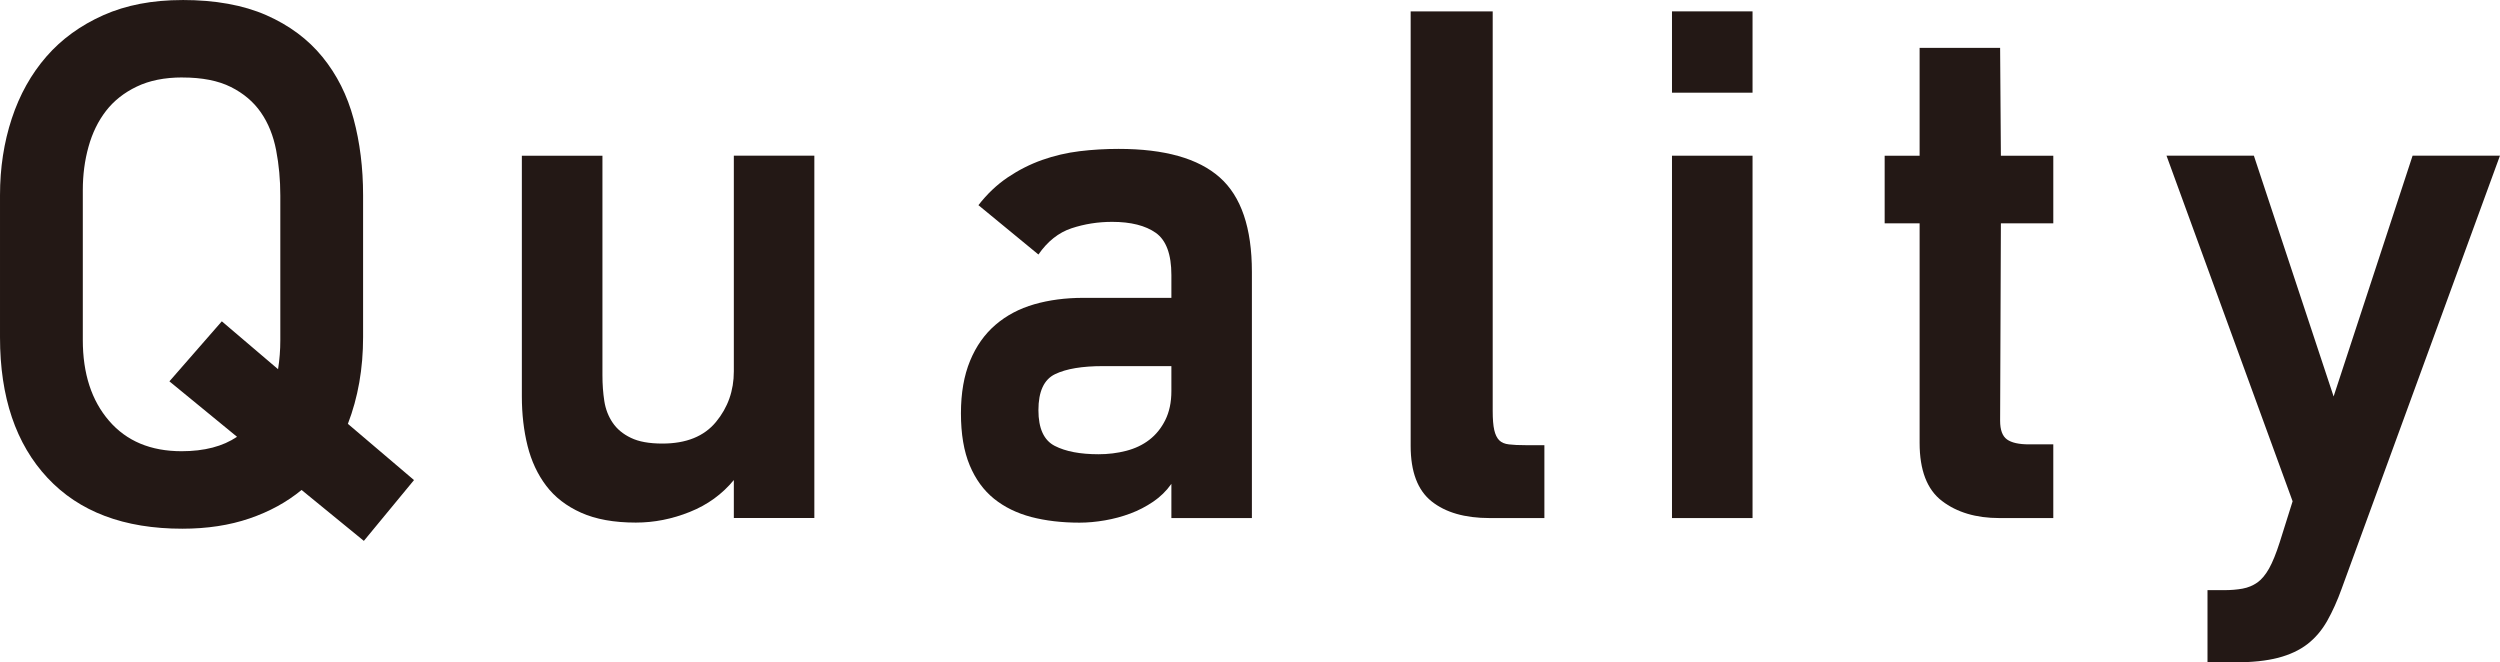 <?xml version="1.0" encoding="UTF-8"?>
<svg id="_レイヤー_2" data-name="レイヤー 2" xmlns="http://www.w3.org/2000/svg" viewBox="0 0 65.301 17.303">
  <defs>
    <style>
      .cls-1 {
        fill: #231815;
        stroke-width: 0px;
      }
    </style>
  </defs>
  <g id="_レイヤー_" data-name="&amp;lt;レイヤー&amp;gt;">
    <g>
      <path class="cls-1" d="M4.762,0c.86,0,1.591.132,2.193.396.602.265,1.091.629,1.468,1.092s.648,1.002.813,1.617c.165.614.248,1.279.248,1.994v3.71c0,.82-.132,1.574-.397,2.262l1.727,1.469-1.31,1.588-1.627-1.33c-.384.317-.836.565-1.359.744-.523.179-1.108.268-1.756.268-1.521,0-2.695-.442-3.522-1.329-.827-.886-1.24-2.109-1.24-3.671v-3.71c0-.715.103-1.383.308-2.005.205-.621.506-1.16.903-1.617.397-.456.893-.816,1.488-1.081s1.283-.396,2.063-.396ZM4.762,2.023c-.463,0-.86.08-1.19.239-.331.158-.599.371-.804.636-.205.266-.357.577-.456.935-.1.357-.149.735-.149,1.133v3.917c0,.875.228,1.578.685,2.108.456.53,1.088.795,1.895.795.595,0,1.078-.126,1.448-.377l-1.766-1.448,1.369-1.568,1.469,1.251c.04-.252.059-.504.059-.756v-3.78c0-.411-.036-.806-.109-1.184s-.205-.707-.397-.985-.453-.5-.784-.666-.754-.249-1.27-.249Z"/>
      <path class="cls-1" d="M13.632,4.067h2.104v5.734c0,.238.016.463.049.675s.106.4.218.565c.112.166.271.298.477.396.205.1.479.149.823.149.622,0,1.088-.188,1.399-.565.311-.377.466-.817.466-1.32v-5.635h2.103v9.465h-2.103v-.992c-.305.37-.688.648-1.151.833-.463.186-.933.278-1.409.278-.569,0-1.045-.086-1.429-.258-.384-.172-.688-.407-.913-.705-.225-.297-.387-.645-.486-1.041-.099-.397-.149-.827-.149-1.29v-6.29Z"/>
      <path class="cls-1" d="M32.701,13.532h-2.104v-.893c-.132.186-.291.341-.476.466-.186.126-.384.229-.595.308-.212.079-.434.139-.665.179s-.453.06-.665.06c-.463,0-.883-.05-1.26-.148-.377-.1-.701-.259-.972-.477-.271-.219-.483-.509-.635-.873-.152-.364-.229-.816-.229-1.359,0-.529.08-.985.238-1.369s.38-.697.665-.942c.285-.245.622-.423,1.012-.536.39-.112.816-.168,1.28-.168h2.302v-.596c0-.542-.136-.909-.407-1.102-.271-.191-.652-.287-1.141-.287-.371,0-.724.056-1.062.168-.337.113-.625.341-.863.685l-1.567-1.289c.225-.291.479-.532.764-.725.284-.191.584-.344.901-.456s.644-.188.979-.229.675-.06,1.019-.06c1.199,0,2.079.248,2.639.744.561.496.841,1.319.841,2.471v6.429ZM30.597,9.563h-1.786c-.543,0-.959.069-1.25.209-.291.139-.437.453-.437.942,0,.476.142.787.427.933.284.146.665.218,1.141.218.251,0,.493-.029.724-.089s.433-.155.605-.288c.172-.132.311-.304.417-.516.105-.212.159-.463.159-.754v-.655Z"/>
      <path class="cls-1" d="M38.911,13.532c-.648,0-1.154-.146-1.518-.437-.364-.291-.546-.773-.546-1.448V.297h2.143v10.438c0,.212.013.377.04.496s.07.208.129.268.145.097.258.109c.112.014.254.02.427.02h.496v1.905h-1.429Z"/>
      <path class="cls-1" d="M43.673,2.421V.297h2.104v2.124h-2.104ZM43.673,13.532V4.067h2.104v9.465h-2.104Z"/>
      <path class="cls-1" d="M52.225,13.532c-.609,0-1.108-.148-1.499-.446s-.585-.804-.585-1.519v-5.734h-.913v-1.766h.913V1.25h2.103l.02,2.817h1.369v1.766h-1.369l-.02,5.159c0,.238.06.4.179.486s.311.129.575.129h.635v1.925h-1.409Z"/>
      <path class="cls-1" d="M61.173,15.357c-.119.331-.248.618-.387.863-.139.245-.311.446-.516.605-.205.158-.46.277-.764.357-.304.079-.681.119-1.131.119h-.714v-1.886h.437c.172,0,.331-.013.476-.039.146-.027.274-.08.387-.159.112-.079.215-.202.308-.367.092-.165.185-.394.278-.685l.337-1.071-3.294-9.028h2.282l2.083,6.29,2.063-6.29h2.282l-4.127,11.29Z"/>
    </g>
  </g>
</svg>